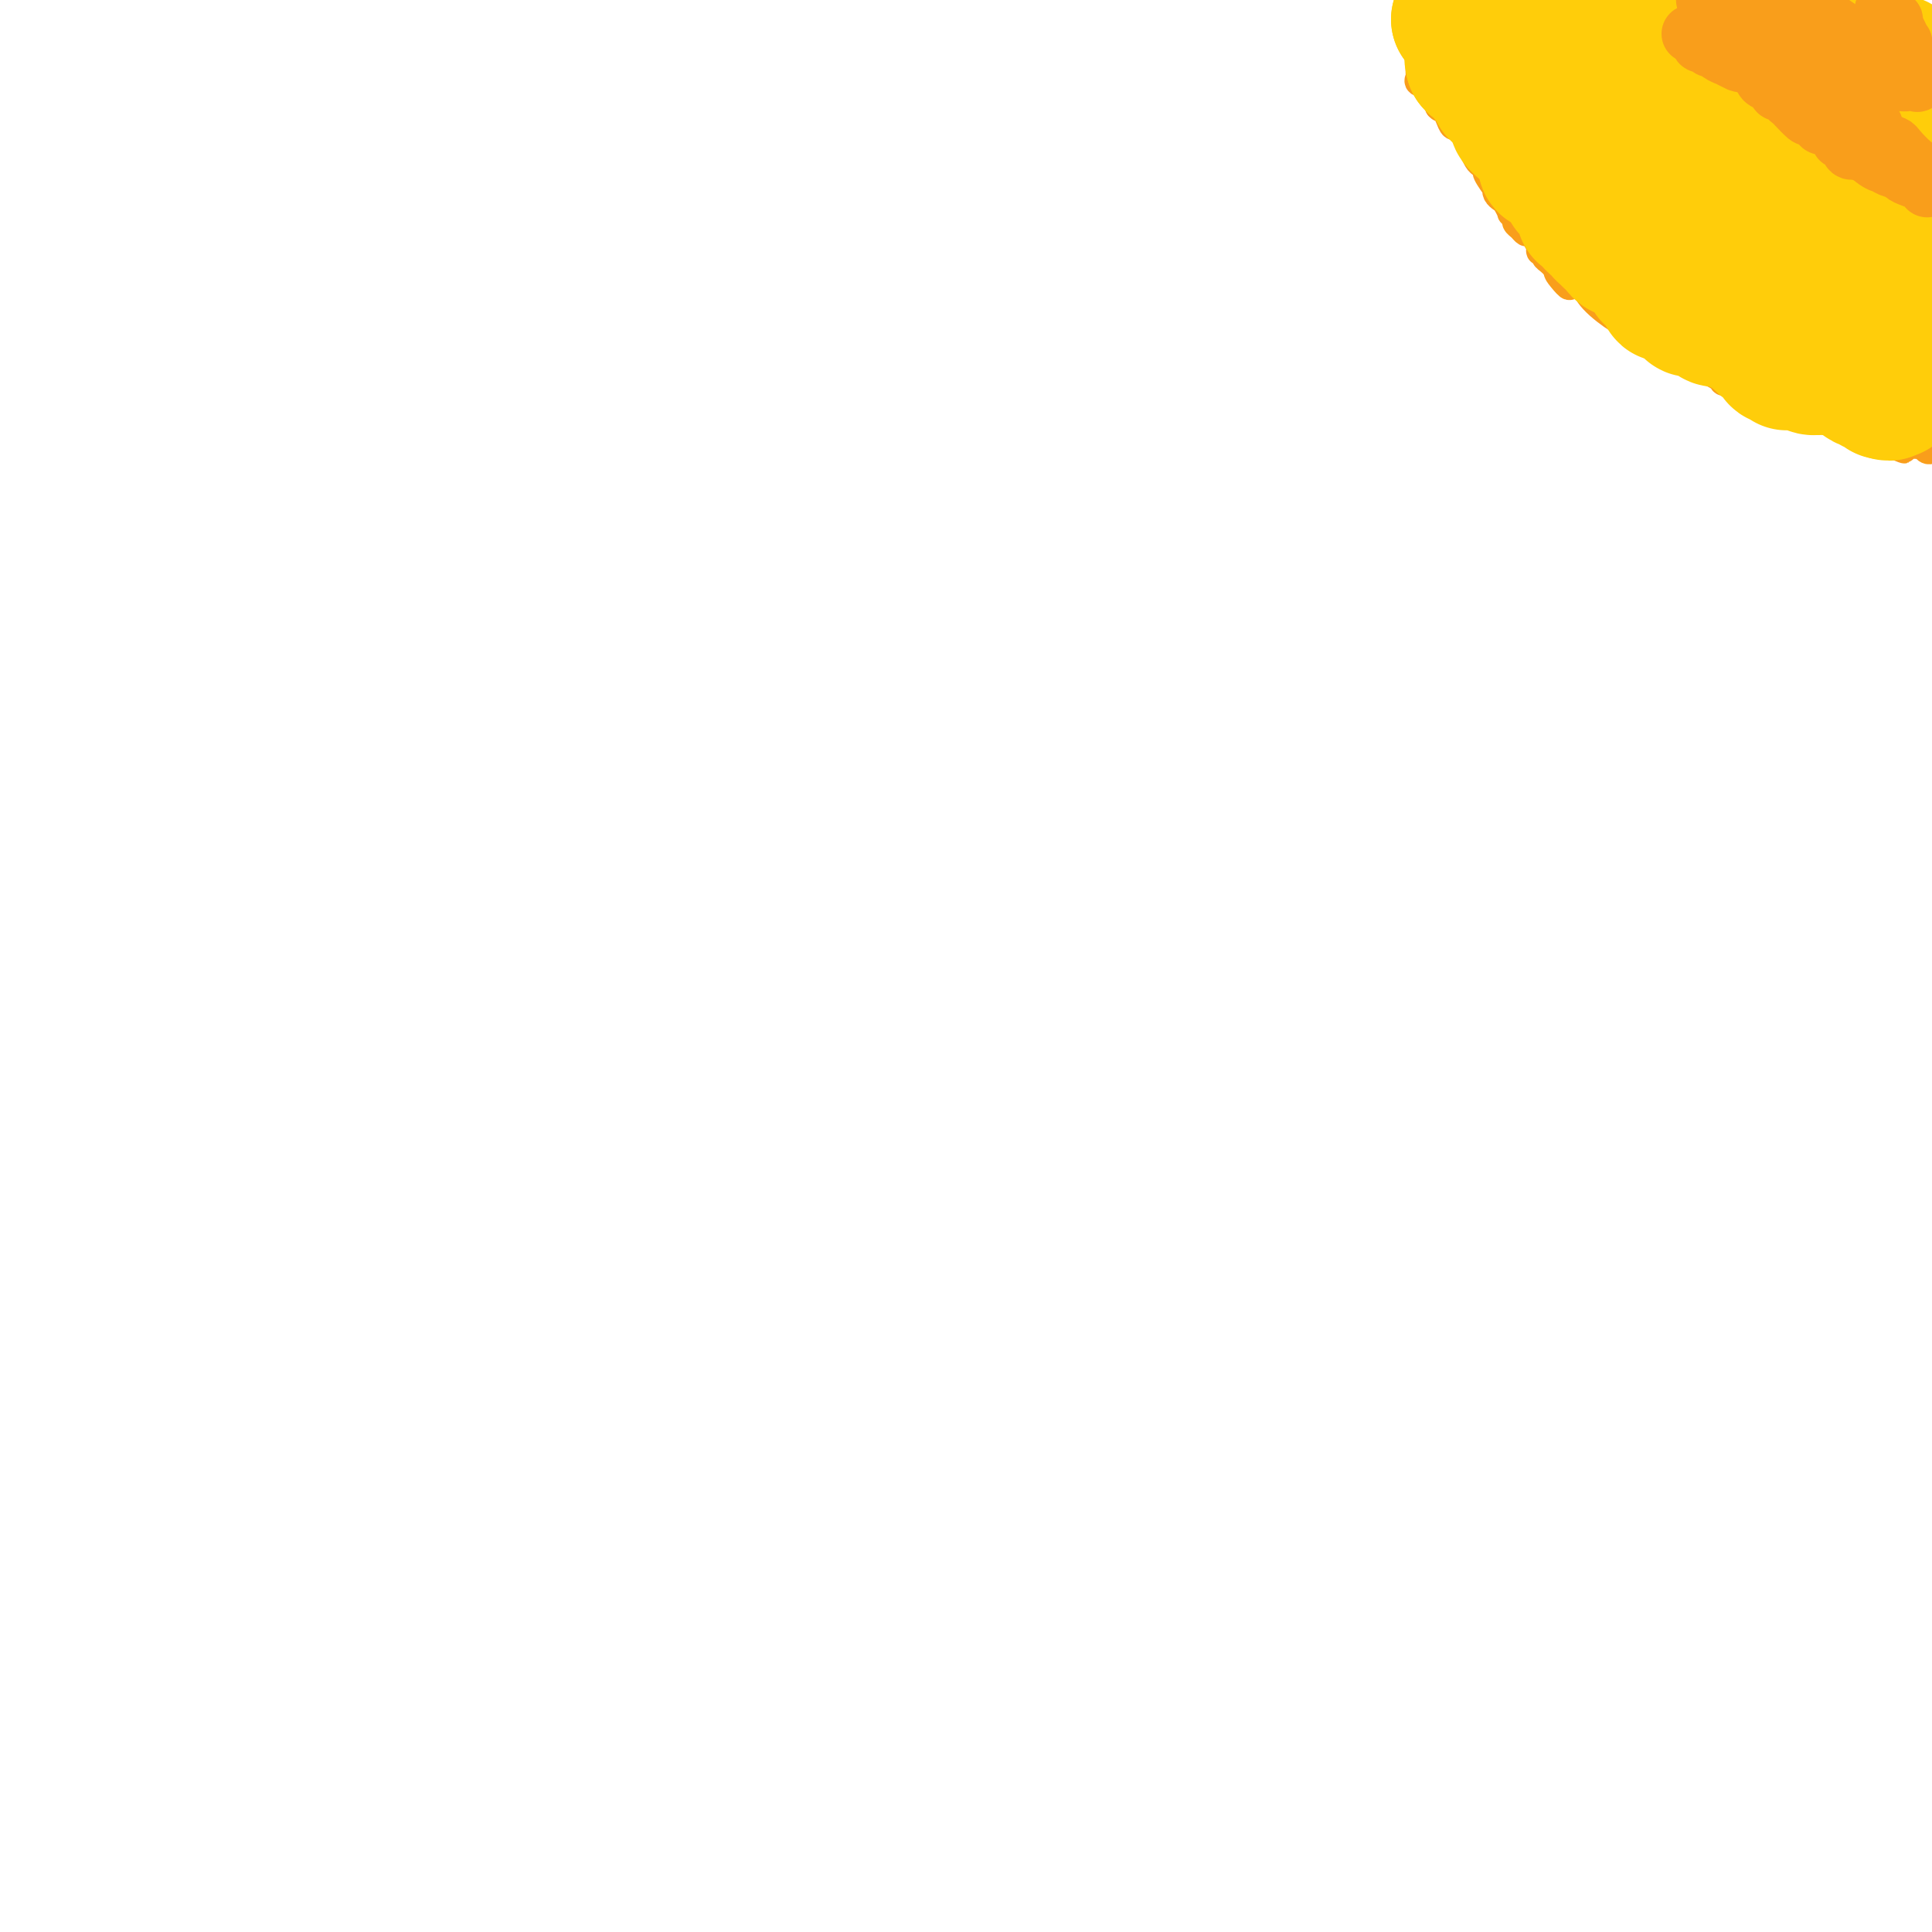 <svg viewBox='0 0 400 400' version='1.1' xmlns='http://www.w3.org/2000/svg' xmlns:xlink='http://www.w3.org/1999/xlink'><g fill='none' stroke='#F99E1B' stroke-width='6' stroke-linecap='round' stroke-linejoin='round'><path d='M295,4c-0.423,-0.007 -0.845,-0.013 -1,0c-0.155,0.013 -0.041,0.046 0,0c0.041,-0.046 0.011,-0.171 0,0c-0.011,0.171 -0.003,0.637 0,1c0.003,0.363 0.001,0.623 0,1c-0.001,0.377 -0.000,0.871 0,1c0.000,0.129 0.000,-0.106 0,0c-0.000,0.106 -0.000,0.553 0,1c0.000,0.447 0.000,0.893 0,1c-0.000,0.107 -0.000,-0.126 0,0c0.000,0.126 0.000,0.611 0,1c-0.000,0.389 -0.000,0.682 0,1c0.000,0.318 0.001,0.662 0,1c-0.001,0.338 -0.002,0.669 0,1c0.002,0.331 0.008,0.663 0,1c-0.008,0.337 -0.031,0.681 0,1c0.031,0.319 0.116,0.613 0,1c-0.116,0.387 -0.435,0.866 0,1c0.435,0.134 1.622,-0.078 2,0c0.378,0.078 -0.052,0.444 0,1c0.052,0.556 0.586,1.302 1,2c0.414,0.698 0.707,1.349 1,2'/><path d='M298,22c0.799,0.842 0.795,-0.052 1,0c0.205,0.052 0.619,1.052 1,2c0.381,0.948 0.728,1.846 1,2c0.272,0.154 0.468,-0.435 1,0c0.532,0.435 1.399,1.895 2,3c0.601,1.105 0.936,1.855 1,2c0.064,0.145 -0.143,-0.314 0,0c0.143,0.314 0.634,1.402 1,2c0.366,0.598 0.606,0.706 1,1c0.394,0.294 0.942,0.775 1,1c0.058,0.225 -0.374,0.193 0,1c0.374,0.807 1.553,2.453 2,3c0.447,0.547 0.162,-0.003 0,0c-0.162,0.003 -0.202,0.560 0,1c0.202,0.440 0.647,0.762 1,1c0.353,0.238 0.616,0.393 1,1c0.384,0.607 0.891,1.668 1,2c0.109,0.332 -0.178,-0.065 0,0c0.178,0.065 0.821,0.592 1,1c0.179,0.408 -0.106,0.697 0,1c0.106,0.303 0.602,0.619 1,1c0.398,0.381 0.699,0.827 1,1c0.301,0.173 0.601,0.075 1,0c0.399,-0.075 0.895,-0.126 1,0c0.105,0.126 -0.183,0.429 0,1c0.183,0.571 0.836,1.409 1,2c0.164,0.591 -0.160,0.935 0,1c0.160,0.065 0.806,-0.147 1,0c0.194,0.147 -0.063,0.655 0,1c0.063,0.345 0.447,0.527 1,1c0.553,0.473 1.277,1.236 2,2'/><path d='M323,56c3.852,5.521 0.983,2.324 0,1c-0.983,-1.324 -0.079,-0.775 1,0c1.079,0.775 2.331,1.776 3,2c0.669,0.224 0.753,-0.330 1,0c0.247,0.330 0.658,1.542 2,3c1.342,1.458 3.616,3.160 5,4c1.384,0.840 1.877,0.817 2,1c0.123,0.183 -0.125,0.571 0,1c0.125,0.429 0.621,0.899 1,1c0.379,0.101 0.640,-0.165 1,0c0.360,0.165 0.818,0.762 1,1c0.182,0.238 0.087,0.117 0,0c-0.087,-0.117 -0.165,-0.228 0,0c0.165,0.228 0.574,0.796 1,1c0.426,0.204 0.870,0.043 1,0c0.130,-0.043 -0.053,0.031 0,0c0.053,-0.031 0.342,-0.166 1,0c0.658,0.166 1.686,0.632 2,1c0.314,0.368 -0.085,0.638 0,1c0.085,0.362 0.653,0.817 1,1c0.347,0.183 0.472,0.094 1,0c0.528,-0.094 1.460,-0.193 2,0c0.540,0.193 0.687,0.679 1,1c0.313,0.321 0.791,0.479 2,1c1.209,0.521 3.147,1.407 4,2c0.853,0.593 0.620,0.895 1,1c0.380,0.105 1.373,0.014 2,0c0.627,-0.014 0.890,0.048 1,0c0.110,-0.048 0.068,-0.205 0,0c-0.068,0.205 -0.162,0.773 0,1c0.162,0.227 0.581,0.114 1,0'/><path d='M361,80c3.411,1.565 1.440,0.476 1,0c-0.440,-0.476 0.652,-0.339 1,0c0.348,0.339 -0.047,0.879 0,1c0.047,0.121 0.537,-0.178 1,0c0.463,0.178 0.899,0.832 1,1c0.101,0.168 -0.135,-0.151 0,0c0.135,0.151 0.639,0.772 1,1c0.361,0.228 0.578,0.063 1,0c0.422,-0.063 1.049,-0.025 1,0c-0.049,0.025 -0.773,0.035 0,0c0.773,-0.035 3.044,-0.115 4,0c0.956,0.115 0.599,0.427 1,1c0.401,0.573 1.561,1.408 3,2c1.439,0.592 3.159,0.942 4,1c0.841,0.058 0.804,-0.177 1,0c0.196,0.177 0.626,0.765 1,1c0.374,0.235 0.692,0.118 1,0c0.308,-0.118 0.607,-0.238 1,0c0.393,0.238 0.879,0.834 1,1c0.121,0.166 -0.122,-0.099 0,0c0.122,0.099 0.611,0.562 1,1c0.389,0.438 0.679,0.850 1,1c0.321,0.150 0.674,0.039 1,0c0.326,-0.039 0.626,-0.007 1,0c0.374,0.007 0.821,-0.012 1,0c0.179,0.012 0.089,0.055 0,0c-0.089,-0.055 -0.178,-0.207 0,0c0.178,0.207 0.622,0.773 1,1c0.378,0.227 0.689,0.113 1,0'/><path d='M392,92c4.687,1.856 0.906,0.497 0,0c-0.906,-0.497 1.064,-0.133 2,0c0.936,0.133 0.838,0.036 1,0c0.162,-0.036 0.582,-0.011 1,0c0.418,0.011 0.833,0.007 1,0c0.167,-0.007 0.086,-0.016 0,0c-0.086,0.016 -0.178,0.056 0,0c0.178,-0.056 0.625,-0.207 1,0c0.375,0.207 0.679,0.774 1,1c0.321,0.226 0.661,0.113 1,0'/></g>
<g fill='none' stroke='#FFCD0A' stroke-width='28' stroke-linecap='round' stroke-linejoin='round'><path d='M323,24c-0.342,-0.002 -0.684,-0.003 -1,0c-0.316,0.003 -0.605,0.011 -1,0c-0.395,-0.011 -0.894,-0.041 -1,0c-0.106,0.041 0.182,0.155 0,0c-0.182,-0.155 -0.832,-0.577 -1,-1c-0.168,-0.423 0.148,-0.846 0,-1c-0.148,-0.154 -0.758,-0.040 -1,0c-0.242,0.040 -0.116,0.007 0,0c0.116,-0.007 0.223,0.013 0,0c-0.223,-0.013 -0.777,-0.060 -1,0c-0.223,0.060 -0.116,0.226 0,0c0.116,-0.226 0.241,-0.845 0,-1c-0.241,-0.155 -0.848,0.154 -1,0c-0.152,-0.154 0.151,-0.772 0,-1c-0.151,-0.228 -0.758,-0.065 -1,0c-0.242,0.065 -0.121,0.033 0,0'/><path d='M315,20c-1.459,-0.635 -1.107,-0.223 -1,0c0.107,0.223 -0.032,0.256 0,0c0.032,-0.256 0.234,-0.801 0,-1c-0.234,-0.199 -0.904,-0.052 -1,0c-0.096,0.052 0.381,0.010 0,0c-0.381,-0.010 -1.619,0.012 -2,0c-0.381,-0.012 0.095,-0.060 0,0c-0.095,0.060 -0.762,0.226 -1,0c-0.238,-0.226 -0.049,-0.844 0,-1c0.049,-0.156 -0.043,0.151 0,0c0.043,-0.151 0.222,-0.762 0,-1c-0.222,-0.238 -0.843,-0.105 -1,0c-0.157,0.105 0.150,0.182 0,0c-0.150,-0.182 -0.757,-0.623 -1,-1c-0.243,-0.377 -0.121,-0.688 0,-1'/><path d='M308,15c-1.083,-1.016 -0.290,-1.057 0,-1c0.290,0.057 0.078,0.211 0,0c-0.078,-0.211 -0.021,-0.788 0,-1c0.021,-0.212 0.006,-0.061 0,0c-0.006,0.061 -0.003,0.030 0,0'/><path d='M308,13c0.049,-0.311 0.171,-0.087 0,0c-0.171,0.087 -0.634,0.037 -1,0c-0.366,-0.037 -0.634,-0.061 -1,0c-0.366,0.061 -0.829,0.209 -1,0c-0.171,-0.209 -0.049,-0.774 0,-1c0.049,-0.226 0.024,-0.113 0,0'/><path d='M305,12c-0.464,-0.098 -0.124,0.156 0,0c0.124,-0.156 0.034,-0.722 0,-1c-0.034,-0.278 -0.010,-0.266 0,0c0.010,0.266 0.006,0.788 0,1c-0.006,0.212 -0.013,0.113 0,0c0.013,-0.113 0.046,-0.242 0,0c-0.046,0.242 -0.171,0.853 0,1c0.171,0.147 0.637,-0.172 1,0c0.363,0.172 0.623,0.834 1,1c0.377,0.166 0.872,-0.163 1,0c0.128,0.163 -0.110,0.817 0,1c0.110,0.183 0.568,-0.105 1,0c0.432,0.105 0.838,0.601 1,1c0.162,0.399 0.081,0.699 0,1'/><path d='M310,17c0.591,0.729 -0.430,0.051 0,0c0.430,-0.051 2.312,0.525 3,1c0.688,0.475 0.183,0.848 0,1c-0.183,0.152 -0.045,0.083 0,0c0.045,-0.083 -0.002,-0.180 0,0c0.002,0.180 0.053,0.637 0,1c-0.053,0.363 -0.210,0.632 0,1c0.210,0.368 0.788,0.833 1,1c0.212,0.167 0.057,0.035 0,0c-0.057,-0.035 -0.015,0.028 0,0c0.015,-0.028 0.003,-0.148 0,0c-0.003,0.148 0.003,0.565 0,1c-0.003,0.435 -0.015,0.887 0,1c0.015,0.113 0.056,-0.113 0,0c-0.056,0.113 -0.208,0.565 0,1c0.208,0.435 0.777,0.851 1,1c0.223,0.149 0.101,0.030 0,0c-0.101,-0.030 -0.181,0.031 0,0c0.181,-0.031 0.623,-0.152 1,0c0.377,0.152 0.688,0.576 1,1'/><path d='M317,27c1.022,1.790 0.077,1.263 0,1c-0.077,-0.263 0.715,-0.264 1,0c0.285,0.264 0.062,0.792 0,1c-0.062,0.208 0.036,0.094 0,0c-0.036,-0.094 -0.207,-0.169 0,0c0.207,0.169 0.791,0.580 1,1c0.209,0.420 0.042,0.848 0,1c-0.042,0.152 0.042,0.030 0,0c-0.042,-0.030 -0.208,0.034 0,0c0.208,-0.034 0.791,-0.167 1,0c0.209,0.167 0.045,0.632 0,1c-0.045,0.368 0.030,0.638 0,1c-0.030,0.362 -0.166,0.815 0,1c0.166,0.185 0.633,0.101 1,0c0.367,-0.101 0.635,-0.219 1,0c0.365,0.219 0.828,0.776 1,1c0.172,0.224 0.054,0.116 0,0c-0.054,-0.116 -0.042,-0.238 0,0c0.042,0.238 0.114,0.837 0,1c-0.114,0.163 -0.415,-0.110 0,0c0.415,0.110 1.547,0.603 2,1c0.453,0.397 0.226,0.699 0,1'/><path d='M325,38c1.233,1.928 0.315,1.248 0,1c-0.315,-0.248 -0.028,-0.064 0,0c0.028,0.064 -0.204,0.007 0,0c0.204,-0.007 0.843,0.037 1,0c0.157,-0.037 -0.168,-0.154 0,0c0.168,0.154 0.830,0.580 1,1c0.170,0.420 -0.151,0.833 0,1c0.151,0.167 0.773,0.087 1,0c0.227,-0.087 0.060,-0.181 0,0c-0.060,0.181 -0.012,0.636 0,1c0.012,0.364 -0.012,0.638 0,1c0.012,0.362 0.059,0.814 0,1c-0.059,0.186 -0.226,0.106 0,0c0.226,-0.106 0.844,-0.240 1,0c0.156,0.240 -0.152,0.853 0,1c0.152,0.147 0.762,-0.172 1,0c0.238,0.172 0.102,0.834 0,1c-0.102,0.166 -0.171,-0.166 0,0c0.171,0.166 0.581,0.828 1,1c0.419,0.172 0.848,-0.146 1,0c0.152,0.146 0.027,0.757 0,1c-0.027,0.243 0.044,0.117 0,0c-0.044,-0.117 -0.204,-0.224 0,0c0.204,0.224 0.773,0.778 1,1c0.227,0.222 0.114,0.111 0,0'/><path d='M333,49c1.400,1.653 0.901,0.286 1,0c0.099,-0.286 0.796,0.511 1,1c0.204,0.489 -0.086,0.671 0,1c0.086,0.329 0.548,0.805 1,1c0.452,0.195 0.896,0.108 1,0c0.104,-0.108 -0.131,-0.239 0,0c0.131,0.239 0.628,0.848 1,1c0.372,0.152 0.621,-0.153 1,0c0.379,0.153 0.890,0.763 1,1c0.110,0.237 -0.181,0.101 0,0c0.181,-0.101 0.833,-0.167 1,0c0.167,0.167 -0.153,0.567 0,1c0.153,0.433 0.777,0.901 1,1c0.223,0.099 0.045,-0.169 0,0c-0.045,0.169 0.045,0.776 0,1c-0.045,0.224 -0.223,0.064 0,0c0.223,-0.064 0.847,-0.031 1,0c0.153,0.031 -0.165,0.060 0,0c0.165,-0.060 0.814,-0.208 1,0c0.186,0.208 -0.090,0.774 0,1c0.090,0.226 0.545,0.113 1,0'/><path d='M345,58c1.856,1.616 0.495,1.155 0,1c-0.495,-0.155 -0.125,-0.003 0,0c0.125,0.003 0.006,-0.143 0,0c-0.006,0.143 0.103,0.573 0,1c-0.103,0.427 -0.417,0.850 0,1c0.417,0.150 1.564,0.026 2,0c0.436,-0.026 0.159,0.045 0,0c-0.159,-0.045 -0.200,-0.205 0,0c0.200,0.205 0.641,0.777 1,1c0.359,0.223 0.635,0.098 1,0c0.365,-0.098 0.820,-0.170 1,0c0.180,0.170 0.086,0.581 0,1c-0.086,0.419 -0.163,0.844 0,1c0.163,0.156 0.564,0.042 1,0c0.436,-0.042 0.905,-0.012 1,0c0.095,0.012 -0.185,0.007 0,0c0.185,-0.007 0.833,-0.017 1,0c0.167,0.017 -0.148,0.061 0,0c0.148,-0.061 0.760,-0.227 1,0c0.240,0.227 0.107,0.845 0,1c-0.107,0.155 -0.187,-0.155 0,0c0.187,0.155 0.641,0.774 1,1c0.359,0.226 0.622,0.060 1,0c0.378,-0.060 0.871,-0.012 1,0c0.129,0.012 -0.106,-0.011 0,0c0.106,0.011 0.554,0.054 1,0c0.446,-0.054 0.889,-0.207 1,0c0.111,0.207 -0.111,0.773 0,1c0.111,0.227 0.556,0.113 1,0'/><path d='M360,67c2.135,0.802 -0.026,-0.192 0,0c0.026,0.192 2.241,1.572 3,2c0.759,0.428 0.063,-0.095 0,0c-0.063,0.095 0.508,0.809 1,1c0.492,0.191 0.906,-0.142 1,0c0.094,0.142 -0.133,0.760 0,1c0.133,0.240 0.624,0.102 1,0c0.376,-0.102 0.636,-0.167 1,0c0.364,0.167 0.832,0.567 1,1c0.168,0.433 0.035,0.900 0,1c-0.035,0.100 0.029,-0.165 0,0c-0.029,0.165 -0.152,0.762 0,1c0.152,0.238 0.579,0.116 1,0c0.421,-0.116 0.834,-0.227 1,0c0.166,0.227 0.083,0.793 0,1c-0.083,0.207 -0.167,0.055 0,0c0.167,-0.055 0.584,-0.015 1,0c0.416,0.015 0.832,0.004 1,0c0.168,-0.004 0.088,-0.002 0,0c-0.088,0.002 -0.183,0.004 0,0c0.183,-0.004 0.645,-0.015 1,0c0.355,0.015 0.602,0.057 1,0c0.398,-0.057 0.947,-0.211 1,0c0.053,0.211 -0.389,0.789 0,1c0.389,0.211 1.610,0.057 2,0c0.390,-0.057 -0.050,-0.015 0,0c0.050,0.015 0.590,0.004 1,0c0.410,-0.004 0.688,-0.001 1,0c0.312,0.001 0.656,0.001 1,0'/><path d='M380,76c3.029,1.392 0.602,0.373 0,0c-0.602,-0.373 0.623,-0.100 1,0c0.377,0.100 -0.092,0.027 0,0c0.092,-0.027 0.745,-0.007 1,0c0.255,0.007 0.110,0.001 0,0c-0.110,-0.001 -0.187,0.003 0,0c0.187,-0.003 0.638,-0.012 1,0c0.362,0.012 0.636,0.045 1,0c0.364,-0.045 0.818,-0.170 1,0c0.182,0.170 0.092,0.633 0,1c-0.092,0.367 -0.184,0.638 0,1c0.184,0.362 0.645,0.814 1,1c0.355,0.186 0.603,0.106 1,0c0.397,-0.106 0.943,-0.238 1,0c0.057,0.238 -0.377,0.847 0,1c0.377,0.153 1.563,-0.151 2,0c0.437,0.151 0.125,0.757 0,1c-0.125,0.243 -0.062,0.121 0,0'/><path d='M390,81c1.713,0.762 0.995,0.168 1,0c0.005,-0.168 0.733,0.092 1,0c0.267,-0.092 0.071,-0.535 0,-1c-0.071,-0.465 -0.019,-0.951 0,-1c0.019,-0.049 0.005,0.340 0,0c-0.005,-0.340 -0.001,-1.408 0,-2c0.001,-0.592 0.000,-0.707 0,-1c-0.000,-0.293 -0.000,-0.763 0,-1c0.000,-0.237 0.000,-0.240 0,-1c-0.000,-0.760 -0.000,-2.278 0,-3c0.000,-0.722 0.000,-0.649 0,-1c-0.000,-0.351 -0.000,-1.127 0,-2c0.000,-0.873 0.000,-1.845 0,-2c-0.000,-0.155 -0.000,0.505 0,0c0.000,-0.505 0.000,-2.174 0,-3c-0.000,-0.826 -0.000,-0.807 0,-1c0.000,-0.193 0.000,-0.596 0,-1'/><path d='M392,61c0.306,-2.965 0.072,-0.377 0,0c-0.072,0.377 0.019,-1.457 0,-2c-0.019,-0.543 -0.149,0.205 0,0c0.149,-0.205 0.576,-1.364 1,-2c0.424,-0.636 0.846,-0.748 1,-1c0.154,-0.252 0.041,-0.644 0,-1c-0.041,-0.356 -0.011,-0.675 0,-1c0.011,-0.325 0.003,-0.656 0,-1c-0.003,-0.344 -0.001,-0.702 0,-1c0.001,-0.298 0.000,-0.535 0,-1c-0.000,-0.465 -0.000,-1.156 0,-2c0.000,-0.844 0.000,-1.840 0,-2c-0.000,-0.160 -0.000,0.516 0,0c0.000,-0.516 0.000,-2.225 0,-3c-0.000,-0.775 -0.000,-0.616 0,-1c0.000,-0.384 0.000,-1.311 0,-2c-0.000,-0.689 -0.000,-1.141 0,-2c0.000,-0.859 0.000,-2.125 0,-3c-0.000,-0.875 -0.000,-1.358 0,-2c0.000,-0.642 0.000,-1.443 0,-2c-0.000,-0.557 -0.000,-0.870 0,-1c0.000,-0.130 0.000,-0.077 0,-1c-0.000,-0.923 -0.000,-2.821 0,-4c0.000,-1.179 0.000,-1.638 0,-2c-0.000,-0.362 -0.000,-0.627 0,-1c0.000,-0.373 0.000,-0.856 0,-1c-0.000,-0.144 -0.000,0.050 0,0c0.000,-0.050 -0.000,-0.343 0,-1c0.000,-0.657 -0.000,-1.677 0,-2c0.000,-0.323 -0.000,0.051 0,0c0.000,-0.051 0.000,-0.525 0,-1'/><path d='M394,18c0.309,-6.892 0.083,-2.621 0,-1c-0.083,1.621 -0.021,0.593 0,0c0.021,-0.593 0.003,-0.751 0,-1c-0.003,-0.249 0.009,-0.588 0,-1c-0.009,-0.412 -0.040,-0.895 0,-1c0.040,-0.105 0.152,0.168 0,0c-0.152,-0.168 -0.566,-0.777 -1,-1c-0.434,-0.223 -0.887,-0.060 -1,0c-0.113,0.060 0.114,0.016 0,0c-0.114,-0.016 -0.570,-0.003 -1,0c-0.430,0.003 -0.836,-0.003 -1,0c-0.164,0.003 -0.086,0.015 0,0c0.086,-0.015 0.180,-0.057 0,0c-0.180,0.057 -0.635,0.212 -1,0c-0.365,-0.212 -0.638,-0.792 -1,-1c-0.362,-0.208 -0.811,-0.044 -1,0c-0.189,0.044 -0.118,-0.030 0,0c0.118,0.030 0.283,0.166 0,0c-0.283,-0.166 -1.015,-0.633 -2,-1c-0.985,-0.367 -2.225,-0.634 -3,-1c-0.775,-0.366 -1.086,-0.830 -2,-1c-0.914,-0.170 -2.431,-0.046 -3,0c-0.569,0.046 -0.192,0.012 0,0c0.192,-0.012 0.198,-0.004 0,0c-0.198,0.004 -0.599,0.002 -1,0'/><path d='M376,9c-2.715,-0.619 -1.502,-0.166 -1,0c0.502,0.166 0.292,0.044 0,0c-0.292,-0.044 -0.666,-0.012 -1,0c-0.334,0.012 -0.628,0.003 -1,0c-0.372,-0.003 -0.821,-0.001 -1,0c-0.179,0.001 -0.089,0.000 0,0c0.089,-0.000 0.178,-0.000 0,0c-0.178,0.000 -0.621,0.000 -1,0c-0.379,-0.000 -0.693,-0.000 -1,0c-0.307,0.000 -0.607,0.000 -1,0c-0.393,-0.000 -0.880,-0.000 -1,0c-0.120,0.000 0.126,0.000 0,0c-0.126,-0.000 -0.623,0.000 -1,0c-0.377,-0.000 -0.634,-0.000 -1,0c-0.366,0.000 -0.842,0.000 -1,0c-0.158,-0.000 0.004,-0.000 0,0c-0.004,0.000 -0.172,0.000 -1,0c-0.828,-0.000 -2.316,-0.000 -3,0c-0.684,0.000 -0.564,0.000 -1,0c-0.436,-0.000 -1.427,-0.000 -2,0c-0.573,0.000 -0.727,0.001 -1,0c-0.273,-0.001 -0.663,-0.004 -1,0c-0.337,0.004 -0.621,0.015 -1,0c-0.379,-0.015 -0.854,-0.056 -1,0c-0.146,0.056 0.038,0.207 0,0c-0.038,-0.207 -0.296,-0.774 -1,-1c-0.704,-0.226 -1.852,-0.113 -3,0'/><path d='M350,8c-4.035,-0.171 -1.124,-0.097 0,0c1.124,0.097 0.460,0.218 0,0c-0.460,-0.218 -0.715,-0.775 -1,-1c-0.285,-0.225 -0.601,-0.117 -1,0c-0.399,0.117 -0.880,0.241 -1,0c-0.120,-0.241 0.123,-0.849 0,-1c-0.123,-0.151 -0.611,0.156 -1,0c-0.389,-0.156 -0.677,-0.774 -1,-1c-0.323,-0.226 -0.679,-0.060 -1,0c-0.321,0.060 -0.607,0.012 -1,0c-0.393,-0.012 -0.893,0.011 -1,0c-0.107,-0.011 0.178,-0.055 0,0c-0.178,0.055 -0.821,0.211 -1,0c-0.179,-0.211 0.106,-0.789 0,-1c-0.106,-0.211 -0.603,-0.057 -1,0c-0.397,0.057 -0.694,0.015 -1,0c-0.306,-0.015 -0.621,-0.004 -1,0c-0.379,0.004 -0.822,0.001 -1,0c-0.178,-0.001 -0.093,-0.000 0,0c0.093,0.000 0.193,0.000 0,0c-0.193,-0.000 -0.679,-0.000 -1,0c-0.321,0.000 -0.478,0.000 -1,0c-0.522,-0.000 -1.411,-0.000 -2,0c-0.589,0.000 -0.880,0.000 -1,0c-0.120,-0.000 -0.071,-0.000 0,0c0.071,0.000 0.163,0.000 0,0c-0.163,-0.000 -0.582,-0.000 -1,0'/><path d='M331,4c-3.231,-0.606 -1.808,-0.119 -1,0c0.808,0.119 1.001,-0.128 1,0c-0.001,0.128 -0.196,0.630 0,1c0.196,0.370 0.785,0.607 1,1c0.215,0.393 0.058,0.942 0,1c-0.058,0.058 -0.015,-0.374 0,0c0.015,0.374 0.004,1.553 0,2c-0.004,0.447 -0.001,0.162 0,0c0.001,-0.162 0.001,-0.201 0,0c-0.001,0.201 -0.003,0.642 0,1c0.003,0.358 0.012,0.632 0,1c-0.012,0.368 -0.044,0.831 0,1c0.044,0.169 0.166,0.046 0,0c-0.166,-0.046 -0.619,-0.013 -1,0c-0.381,0.013 -0.691,0.007 -1,0'/><path d='M330,12c-0.090,1.230 0.186,0.305 0,0c-0.186,-0.305 -0.835,0.010 -1,0c-0.165,-0.010 0.152,-0.345 0,-1c-0.152,-0.655 -0.773,-1.629 -1,-2c-0.227,-0.371 -0.061,-0.137 0,0c0.061,0.137 0.016,0.177 0,0c-0.016,-0.177 -0.004,-0.572 0,-1c0.004,-0.428 0.001,-0.890 0,-1c-0.001,-0.110 -0.000,0.131 0,0c0.000,-0.131 0.000,-0.635 0,-1c-0.000,-0.365 -0.001,-0.591 0,-1c0.001,-0.409 0.002,-1.002 0,-1c-0.002,0.002 -0.007,0.597 0,1c0.007,0.403 0.028,0.613 0,1c-0.028,0.387 -0.103,0.950 0,1c0.103,0.050 0.386,-0.413 1,0c0.614,0.413 1.559,1.702 2,2c0.441,0.298 0.377,-0.397 1,0c0.623,0.397 1.932,1.885 3,3c1.068,1.115 1.894,1.857 2,2c0.106,0.143 -0.508,-0.312 0,0c0.508,0.312 2.137,1.392 3,2c0.863,0.608 0.961,0.745 1,1c0.039,0.255 0.020,0.627 0,1'/><path d='M341,18c2.209,2.051 1.231,1.180 1,1c-0.231,-0.180 0.286,0.333 1,1c0.714,0.667 1.627,1.489 2,2c0.373,0.511 0.208,0.710 0,1c-0.208,0.290 -0.459,0.669 0,1c0.459,0.331 1.629,0.613 2,1c0.371,0.387 -0.058,0.878 0,1c0.058,0.122 0.604,-0.126 1,0c0.396,0.126 0.641,0.625 1,1c0.359,0.375 0.831,0.626 1,1c0.169,0.374 0.035,0.871 0,1c-0.035,0.129 0.028,-0.109 0,0c-0.028,0.109 -0.147,0.564 0,1c0.147,0.436 0.560,0.851 1,1c0.440,0.149 0.906,0.030 1,0c0.094,-0.030 -0.185,0.029 0,0c0.185,-0.029 0.833,-0.147 1,0c0.167,0.147 -0.148,0.560 0,1c0.148,0.440 0.761,0.906 1,1c0.239,0.094 0.106,-0.185 0,0c-0.106,0.185 -0.186,0.834 0,1c0.186,0.166 0.638,-0.153 1,0c0.362,0.153 0.636,0.777 1,1c0.364,0.223 0.819,0.046 1,0c0.181,-0.046 0.087,0.040 0,0c-0.087,-0.040 -0.168,-0.207 0,0c0.168,0.207 0.584,0.786 1,1c0.416,0.214 0.833,0.061 1,0c0.167,-0.061 0.083,-0.031 0,0'/><path d='M359,36c3.023,2.890 1.579,1.114 1,1c-0.579,-0.114 -0.295,1.433 0,2c0.295,0.567 0.601,0.155 1,0c0.399,-0.155 0.891,-0.052 1,0c0.109,0.052 -0.164,0.053 0,0c0.164,-0.053 0.766,-0.158 1,0c0.234,0.158 0.100,0.581 0,1c-0.100,0.419 -0.167,0.834 0,1c0.167,0.166 0.569,0.082 1,0c0.431,-0.082 0.890,-0.162 1,0c0.110,0.162 -0.128,0.565 0,1c0.128,0.435 0.623,0.901 1,1c0.377,0.099 0.638,-0.171 1,0c0.362,0.171 0.827,0.782 1,1c0.173,0.218 0.054,0.043 0,0c-0.054,-0.043 -0.043,0.045 0,0c0.043,-0.045 0.120,-0.223 0,0c-0.120,0.223 -0.435,0.848 0,1c0.435,0.152 1.619,-0.169 2,0c0.381,0.169 -0.042,0.829 0,1c0.042,0.171 0.550,-0.147 1,0c0.450,0.147 0.841,0.757 1,1c0.159,0.243 0.085,0.118 0,0c-0.085,-0.118 -0.181,-0.228 0,0c0.181,0.228 0.640,0.796 1,1c0.360,0.204 0.622,0.044 1,0c0.378,-0.044 0.871,0.027 1,0c0.129,-0.027 -0.106,-0.150 0,0c0.106,0.150 0.553,0.575 1,1'/><path d='M376,49c2.857,2.069 1.498,0.743 1,0c-0.498,-0.743 -0.136,-0.903 0,-1c0.136,-0.097 0.046,-0.131 0,-1c-0.046,-0.869 -0.049,-2.574 0,-3c0.049,-0.426 0.150,0.425 0,0c-0.150,-0.425 -0.552,-2.128 -1,-3c-0.448,-0.872 -0.943,-0.915 -1,-1c-0.057,-0.085 0.325,-0.214 0,-1c-0.325,-0.786 -1.355,-2.229 -2,-3c-0.645,-0.771 -0.905,-0.870 -1,-1c-0.095,-0.130 -0.025,-0.290 0,-1c0.025,-0.710 0.007,-1.969 0,-3c-0.007,-1.031 -0.002,-1.833 0,-2c0.002,-0.167 0.000,0.301 0,0c-0.000,-0.301 -0.000,-1.372 0,-2c0.000,-0.628 0.000,-0.814 0,-1'/><path d='M372,26c-0.616,-3.558 -0.155,-0.953 0,0c0.155,0.953 0.004,0.255 0,0c-0.004,-0.255 0.140,-0.069 0,0c-0.140,0.069 -0.563,0.019 -1,0c-0.437,-0.019 -0.888,-0.006 -1,0c-0.112,0.006 0.113,0.005 0,0c-0.113,-0.005 -0.566,-0.013 -1,0c-0.434,0.013 -0.848,0.046 -1,0c-0.152,-0.046 -0.041,-0.171 0,0c0.041,0.171 0.011,0.637 0,1c-0.011,0.363 -0.003,0.622 0,1c0.003,0.378 0.001,0.875 0,1c-0.001,0.125 -0.000,-0.120 0,0c0.000,0.120 0.000,0.607 0,1c-0.000,0.393 -0.000,0.693 0,1c0.000,0.307 0.000,0.621 0,1c-0.000,0.379 -0.000,0.823 0,1c0.000,0.177 0.000,0.089 0,0'/><path d='M370,32c0.083,-0.424 0.167,-0.848 0,-1c-0.167,-0.152 -0.584,-0.030 -1,0c-0.416,0.030 -0.832,-0.030 -1,0c-0.168,0.030 -0.087,0.151 0,0c0.087,-0.151 0.181,-0.575 0,-1c-0.181,-0.425 -0.636,-0.850 -1,-1c-0.364,-0.150 -0.636,-0.025 -1,0c-0.364,0.025 -0.819,-0.049 -1,0c-0.181,0.049 -0.087,0.219 0,0c0.087,-0.219 0.168,-0.829 0,-1c-0.168,-0.171 -0.584,0.098 -1,0c-0.416,-0.098 -0.833,-0.561 -1,-1c-0.167,-0.439 -0.083,-0.852 0,-1c0.083,-0.148 0.167,-0.029 0,0c-0.167,0.029 -0.583,-0.031 -1,0c-0.417,0.031 -0.833,0.153 -1,0c-0.167,-0.153 -0.083,-0.580 0,-1c0.083,-0.420 0.167,-0.834 0,-1c-0.167,-0.166 -0.583,-0.083 -1,0'/><path d='M360,24c-1.483,-1.238 -0.191,-0.332 0,0c0.191,0.332 -0.718,0.089 -1,0c-0.282,-0.089 0.065,-0.024 0,0c-0.065,0.024 -0.542,0.006 -1,0c-0.458,-0.006 -0.897,-0.002 -1,0c-0.103,0.002 0.130,0.000 0,0c-0.130,-0.000 -0.623,-0.000 -1,0c-0.377,0.000 -0.640,0.000 -1,0c-0.360,-0.000 -0.819,-0.000 -1,0c-0.181,0.000 -0.085,0.000 0,0c0.085,-0.000 0.159,-0.000 0,0c-0.159,0.000 -0.550,0.000 -1,0c-0.450,-0.000 -0.959,-0.000 -1,0c-0.041,0.000 0.384,0.000 0,0c-0.384,-0.000 -1.579,-0.000 -2,0c-0.421,0.000 -0.070,0.000 0,0c0.070,-0.000 -0.142,-0.000 0,0c0.142,0.000 0.637,0.000 0,0c-0.637,-0.000 -2.405,-0.000 -3,0c-0.595,0.000 -0.017,0.001 0,0c0.017,-0.001 -0.529,-0.003 -1,0c-0.471,0.003 -0.869,0.011 -1,0c-0.131,-0.011 0.003,-0.041 0,0c-0.003,0.041 -0.144,0.155 -1,0c-0.856,-0.155 -2.428,-0.577 -4,-1'/><path d='M340,23c-2.926,-0.094 -0.241,0.171 0,0c0.241,-0.171 -1.962,-0.778 -3,-1c-1.038,-0.222 -0.912,-0.059 -1,0c-0.088,0.059 -0.390,0.014 -1,0c-0.610,-0.014 -1.527,0.003 -2,0c-0.473,-0.003 -0.503,-0.024 -1,0c-0.497,0.024 -1.460,0.095 -2,0c-0.540,-0.095 -0.656,-0.355 -2,-1c-1.344,-0.645 -3.914,-1.674 -5,-2c-1.086,-0.326 -0.687,0.052 -1,0c-0.313,-0.052 -1.337,-0.535 -2,-1c-0.663,-0.465 -0.965,-0.912 -1,-1c-0.035,-0.088 0.197,0.183 0,0c-0.197,-0.183 -0.822,-0.818 -1,-1c-0.178,-0.182 0.092,0.091 0,0c-0.092,-0.091 -0.546,-0.547 -1,-1c-0.454,-0.453 -0.906,-0.905 -1,-1c-0.094,-0.095 0.172,0.167 0,0c-0.172,-0.167 -0.781,-0.763 -1,-1c-0.219,-0.237 -0.048,-0.115 0,0c0.048,0.115 -0.026,0.224 0,0c0.026,-0.224 0.151,-0.781 0,-1c-0.151,-0.219 -0.578,-0.101 -1,0c-0.422,0.101 -0.838,0.185 -1,0c-0.162,-0.185 -0.071,-0.638 0,-1c0.071,-0.362 0.122,-0.633 0,-1c-0.122,-0.367 -0.418,-0.830 -1,-1c-0.582,-0.170 -1.452,-0.049 -2,0c-0.548,0.049 -0.774,0.024 -1,0'/><path d='M309,9c-1.941,-1.555 -1.294,-0.942 -1,-1c0.294,-0.058 0.236,-0.786 0,-1c-0.236,-0.214 -0.651,0.086 -1,0c-0.349,-0.086 -0.632,-0.559 -1,-1c-0.368,-0.441 -0.820,-0.849 -1,-1c-0.180,-0.151 -0.087,-0.044 0,0c0.087,0.044 0.168,0.026 0,0c-0.168,-0.026 -0.585,-0.060 -1,0c-0.415,0.060 -0.830,0.212 -1,0c-0.170,-0.212 -0.097,-0.789 0,-1c0.097,-0.211 0.218,-0.057 0,0c-0.218,0.057 -0.777,0.016 -1,0c-0.223,-0.016 -0.112,-0.008 0,0'/><path d='M302,4c0.422,0.422 0.844,0.844 1,1c0.156,0.156 0.044,0.044 0,0c-0.044,-0.044 -0.022,-0.022 0,0'/><path d='M305,6c0.024,0.000 0.049,0.000 0,0c-0.049,-0.000 -0.171,-0.001 0,0c0.171,0.001 0.633,0.004 1,0c0.367,-0.004 0.637,-0.015 1,0c0.363,0.015 0.819,0.057 1,0c0.181,-0.057 0.087,-0.211 0,0c-0.087,0.211 -0.168,0.788 0,1c0.168,0.212 0.584,0.061 1,0c0.416,-0.061 0.832,-0.031 1,0c0.168,0.031 0.087,0.065 0,0c-0.087,-0.065 -0.182,-0.228 0,0c0.182,0.228 0.640,0.846 1,1c0.360,0.154 0.620,-0.156 1,0c0.380,0.156 0.878,0.777 1,1c0.122,0.223 -0.133,0.049 0,0c0.133,-0.049 0.654,0.028 1,0c0.346,-0.028 0.516,-0.161 1,0c0.484,0.161 1.281,0.618 2,1c0.719,0.382 1.359,0.691 2,1'/><path d='M319,11c2.103,0.996 0.361,0.985 0,1c-0.361,0.015 0.660,0.056 1,0c0.340,-0.056 0.000,-0.207 0,0c-0.000,0.207 0.339,0.774 1,1c0.661,0.226 1.644,0.112 2,0c0.356,-0.112 0.084,-0.224 0,0c-0.084,0.224 0.019,0.782 0,1c-0.019,0.218 -0.160,0.096 0,0c0.160,-0.096 0.621,-0.166 1,0c0.379,0.166 0.676,0.566 1,1c0.324,0.434 0.675,0.901 1,1c0.325,0.099 0.626,-0.170 1,0c0.374,0.170 0.823,0.778 1,1c0.177,0.222 0.084,0.058 0,0c-0.084,-0.058 -0.158,-0.012 0,0c0.158,0.012 0.548,-0.012 1,0c0.452,0.012 0.965,0.060 1,0c0.035,-0.060 -0.407,-0.227 0,0c0.407,0.227 1.663,0.849 2,1c0.337,0.151 -0.247,-0.171 0,0c0.247,0.171 1.324,0.833 2,1c0.676,0.167 0.952,-0.162 1,0c0.048,0.162 -0.133,0.814 0,1c0.133,0.186 0.578,-0.095 1,0c0.422,0.095 0.820,0.564 1,1c0.180,0.436 0.141,0.839 0,1c-0.141,0.161 -0.384,0.082 0,0c0.384,-0.082 1.395,-0.166 2,0c0.605,0.166 0.802,0.583 1,1'/><path d='M340,23c3.492,1.796 1.723,0.285 1,0c-0.723,-0.285 -0.400,0.655 0,1c0.400,0.345 0.877,0.097 1,0c0.123,-0.097 -0.107,-0.041 0,0c0.107,0.041 0.550,0.067 1,0c0.450,-0.067 0.908,-0.228 1,0c0.092,0.228 -0.183,0.845 0,1c0.183,0.155 0.825,-0.152 1,0c0.175,0.152 -0.118,0.763 0,1c0.118,0.237 0.648,0.101 1,0c0.352,-0.101 0.528,-0.167 1,0c0.472,0.167 1.241,0.567 2,1c0.759,0.433 1.510,0.901 2,1c0.490,0.099 0.720,-0.170 1,0c0.280,0.170 0.611,0.777 1,1c0.389,0.223 0.836,0.060 1,0c0.164,-0.060 0.044,-0.016 0,0c-0.044,0.016 -0.013,0.005 0,0c0.013,-0.005 0.006,-0.002 0,0'/><path d='M354,29c0.000,0.000 0.100,0.100 0.1,0.1'/></g>
<g fill='none' stroke='#F99E1B' stroke-width='12' stroke-linecap='round' stroke-linejoin='round'><path d='M350,7c0.303,-0.083 0.607,-0.166 1,0c0.393,0.166 0.876,0.581 1,1c0.124,0.419 -0.110,0.843 0,1c0.110,0.157 0.565,0.046 1,0c0.435,-0.046 0.852,-0.027 1,0c0.148,0.027 0.028,0.063 0,0c-0.028,-0.063 0.037,-0.224 0,0c-0.037,0.224 -0.175,0.834 0,1c0.175,0.166 0.661,-0.113 1,0c0.339,0.113 0.529,0.618 1,1c0.471,0.382 1.223,0.641 2,1c0.777,0.359 1.579,0.818 2,1c0.421,0.182 0.459,0.087 1,0c0.541,-0.087 1.583,-0.168 2,0c0.417,0.168 0.208,0.584 0,1'/><path d='M363,14c1.886,1.111 0.102,0.389 0,0c-0.102,-0.389 1.479,-0.445 2,0c0.521,0.445 -0.018,1.390 0,2c0.018,0.610 0.593,0.885 1,1c0.407,0.115 0.648,0.069 1,0c0.352,-0.069 0.816,-0.163 1,0c0.184,0.163 0.087,0.583 0,1c-0.087,0.417 -0.164,0.833 0,1c0.164,0.167 0.569,0.087 1,0c0.431,-0.087 0.886,-0.180 1,0c0.114,0.180 -0.115,0.635 0,1c0.115,0.365 0.574,0.641 1,1c0.426,0.359 0.820,0.800 1,1c0.180,0.200 0.147,0.158 0,0c-0.147,-0.158 -0.407,-0.432 0,0c0.407,0.432 1.481,1.569 2,2c0.519,0.431 0.482,0.154 1,0c0.518,-0.154 1.592,-0.186 2,0c0.408,0.186 0.151,0.589 0,1c-0.151,0.411 -0.194,0.831 0,1c0.194,0.169 0.626,0.088 1,0c0.374,-0.088 0.692,-0.183 1,0c0.308,0.183 0.607,0.645 1,1c0.393,0.355 0.878,0.603 1,1c0.122,0.397 -0.121,0.944 0,1c0.121,0.056 0.607,-0.377 1,0c0.393,0.377 0.693,1.565 1,2c0.307,0.435 0.621,0.117 1,0c0.379,-0.117 0.823,-0.033 1,0c0.177,0.033 0.089,0.017 0,0'/><path d='M385,31c3.543,2.526 1.401,0.341 1,0c-0.401,-0.341 0.939,1.162 2,2c1.061,0.838 1.842,1.012 2,1c0.158,-0.012 -0.307,-0.211 0,0c0.307,0.211 1.386,0.831 2,1c0.614,0.169 0.763,-0.113 1,0c0.237,0.113 0.561,0.623 1,1c0.439,0.377 0.993,0.623 2,1c1.007,0.377 2.466,0.884 3,1c0.534,0.116 0.144,-0.161 0,0c-0.144,0.161 -0.041,0.760 0,1c0.041,0.240 0.021,0.120 0,0'/><path d='M399,36c0.254,0.142 0.507,0.285 0,0c-0.507,-0.285 -1.776,-0.997 -3,-2c-1.224,-1.003 -2.404,-2.297 -3,-3c-0.596,-0.703 -0.607,-0.814 -1,-1c-0.393,-0.186 -1.166,-0.448 -2,-1c-0.834,-0.552 -1.728,-1.394 -2,-2c-0.272,-0.606 0.078,-0.976 0,-1c-0.078,-0.024 -0.585,0.297 -1,0c-0.415,-0.297 -0.737,-1.213 -1,-2c-0.263,-0.787 -0.465,-1.444 -1,-2c-0.535,-0.556 -1.401,-1.010 -2,-2c-0.599,-0.990 -0.931,-2.517 -1,-3c-0.069,-0.483 0.126,0.077 0,0c-0.126,-0.077 -0.573,-0.791 -1,-1c-0.427,-0.209 -0.835,0.088 -1,0c-0.165,-0.088 -0.086,-0.560 0,-1c0.086,-0.440 0.180,-0.849 0,-1c-0.180,-0.151 -0.635,-0.045 -1,0c-0.365,0.045 -0.641,0.027 -1,0c-0.359,-0.027 -0.802,-0.063 -1,0c-0.198,0.063 -0.152,0.227 0,0c0.152,-0.227 0.409,-0.844 0,-1c-0.409,-0.156 -1.483,0.151 -2,0c-0.517,-0.151 -0.478,-0.758 -1,-1c-0.522,-0.242 -1.607,-0.118 -2,0c-0.393,0.118 -0.095,0.228 0,0c0.095,-0.228 -0.013,-0.796 0,-1c0.013,-0.204 0.148,-0.044 0,0c-0.148,0.044 -0.578,-0.027 -1,0c-0.422,0.027 -0.835,0.150 -1,0c-0.165,-0.150 -0.083,-0.575 0,-1'/><path d='M370,10c-1.505,-0.997 -0.266,-0.989 0,-1c0.266,-0.011 -0.440,-0.042 -1,0c-0.560,0.042 -0.972,0.156 -1,0c-0.028,-0.156 0.330,-0.581 0,-1c-0.330,-0.419 -1.346,-0.833 -2,-1c-0.654,-0.167 -0.946,-0.087 -1,0c-0.054,0.087 0.129,0.181 0,0c-0.129,-0.181 -0.570,-0.637 -1,-1c-0.430,-0.363 -0.847,-0.633 -1,-1c-0.153,-0.367 -0.041,-0.830 0,-1c0.041,-0.170 0.011,-0.045 0,0c-0.011,0.045 -0.003,0.012 0,0c0.003,-0.012 0.001,-0.003 0,0c-0.001,0.003 -0.000,0.002 0,0'/><path d='M363,4c-0.919,-0.928 0.284,-0.248 1,0c0.716,0.248 0.945,0.065 1,0c0.055,-0.065 -0.062,-0.011 0,0c0.062,0.011 0.305,-0.019 1,0c0.695,0.019 1.843,0.088 2,0c0.157,-0.088 -0.677,-0.333 0,0c0.677,0.333 2.864,1.245 4,2c1.136,0.755 1.222,1.355 3,2c1.778,0.645 5.250,1.336 7,2c1.750,0.664 1.779,1.302 3,2c1.221,0.698 3.634,1.458 5,2c1.366,0.542 1.686,0.867 2,1c0.314,0.133 0.623,0.074 1,0c0.377,-0.074 0.822,-0.163 1,0c0.178,0.163 0.090,0.580 0,1c-0.090,0.420 -0.182,0.844 0,1c0.182,0.156 0.637,0.044 1,0c0.363,-0.044 0.634,-0.018 1,0c0.366,0.018 0.827,0.030 1,0c0.173,-0.030 0.057,-0.103 0,0c-0.057,0.103 -0.057,0.381 0,0c0.057,-0.381 0.170,-1.422 0,-2c-0.170,-0.578 -0.623,-0.694 -1,-1c-0.377,-0.306 -0.679,-0.802 -1,-1c-0.321,-0.198 -0.660,-0.099 -1,0'/><path d='M394,13c-0.166,-1.550 -0.081,-3.424 0,-4c0.081,-0.576 0.158,0.148 0,0c-0.158,-0.148 -0.550,-1.167 -1,-2c-0.450,-0.833 -0.958,-1.481 -1,-2c-0.042,-0.519 0.381,-0.909 0,-1c-0.381,-0.091 -1.566,0.119 -2,0c-0.434,-0.119 -0.117,-0.565 0,-1c0.117,-0.435 0.035,-0.859 0,-1c-0.035,-0.141 -0.021,0.001 0,0c0.021,-0.001 0.051,-0.146 0,0c-0.051,0.146 -0.181,0.583 0,1c0.181,0.417 0.673,0.815 1,1c0.327,0.185 0.487,0.157 1,1c0.513,0.843 1.377,2.555 2,4c0.623,1.445 1.004,2.621 1,3c-0.004,0.379 -0.392,-0.038 0,0c0.392,0.038 1.564,0.532 2,1c0.436,0.468 0.138,0.909 0,1c-0.138,0.091 -0.114,-0.168 0,0c0.114,0.168 0.318,0.762 0,1c-0.318,0.238 -1.159,0.119 -2,0'/><path d='M395,15c0.516,1.844 -0.694,0.455 -1,0c-0.306,-0.455 0.293,0.026 0,0c-0.293,-0.026 -1.477,-0.559 -3,-1c-1.523,-0.441 -3.385,-0.790 -4,-1c-0.615,-0.210 0.015,-0.280 -1,-1c-1.015,-0.720 -3.677,-2.091 -6,-3c-2.323,-0.909 -4.308,-1.357 -6,-2c-1.692,-0.643 -3.090,-1.480 -4,-2c-0.910,-0.520 -1.331,-0.724 -2,-1c-0.669,-0.276 -1.587,-0.625 -2,-1c-0.413,-0.375 -0.321,-0.776 0,-1c0.321,-0.224 0.873,-0.270 1,0c0.127,0.270 -0.169,0.857 0,1c0.169,0.143 0.805,-0.159 1,0c0.195,0.159 -0.051,0.777 0,1c0.051,0.223 0.400,0.050 1,0c0.600,-0.050 1.452,0.024 2,0c0.548,-0.024 0.791,-0.146 1,0c0.209,0.146 0.385,0.559 1,1c0.615,0.441 1.668,0.910 2,1c0.332,0.090 -0.058,-0.200 0,0c0.058,0.200 0.562,0.891 1,1c0.438,0.109 0.808,-0.363 1,0c0.192,0.363 0.206,1.561 0,2c-0.206,0.439 -0.632,0.118 0,0c0.632,-0.118 2.324,-0.034 3,0c0.676,0.034 0.338,0.017 0,0'/><path d='M380,9c2.631,1.110 2.209,0.884 2,1c-0.209,0.116 -0.204,0.572 0,1c0.204,0.428 0.606,0.826 1,1c0.394,0.174 0.778,0.122 1,0c0.222,-0.122 0.280,-0.316 1,0c0.720,0.316 2.103,1.143 3,2c0.897,0.857 1.310,1.746 2,2c0.690,0.254 1.658,-0.126 2,0c0.342,0.126 0.057,0.759 0,1c-0.057,0.241 0.112,0.090 0,0c-0.112,-0.090 -0.507,-0.120 -1,0c-0.493,0.120 -1.086,0.390 -1,0c0.086,-0.390 0.851,-1.439 0,-3c-0.851,-1.561 -3.317,-3.633 -5,-5c-1.683,-1.367 -2.585,-2.030 -4,-3c-1.415,-0.970 -3.345,-2.246 -4,-3c-0.655,-0.754 -0.035,-0.987 0,-1c0.035,-0.013 -0.515,0.192 -1,0c-0.485,-0.192 -0.904,-0.783 -1,-1c-0.096,-0.217 0.132,-0.062 0,0c-0.132,0.062 -0.624,0.030 -1,0c-0.376,-0.030 -0.637,-0.060 -1,0c-0.363,0.060 -0.829,0.208 -1,0c-0.171,-0.208 -0.049,-0.774 0,-1c0.049,-0.226 0.024,-0.113 0,0'/><path d='M372,0c-2.942,-2.475 -1.296,-0.663 -1,0c0.296,0.663 -0.758,0.178 -1,0c-0.242,-0.178 0.328,-0.048 0,0c-0.328,0.048 -1.555,0.014 -2,0c-0.445,-0.014 -0.108,-0.007 0,0c0.108,0.007 -0.012,0.013 0,0c0.012,-0.013 0.158,-0.045 0,0c-0.158,0.045 -0.619,0.166 -1,0c-0.381,-0.166 -0.680,-0.619 -1,-1c-0.320,-0.381 -0.660,-0.691 -1,-1'/><path d='M353,0c0.000,0.000 0.000,0.000 0,0c0.000,0.000 0.000,0.000 0,0c0.000,0.000 0.000,0.000 0,0'/></g>
</svg>